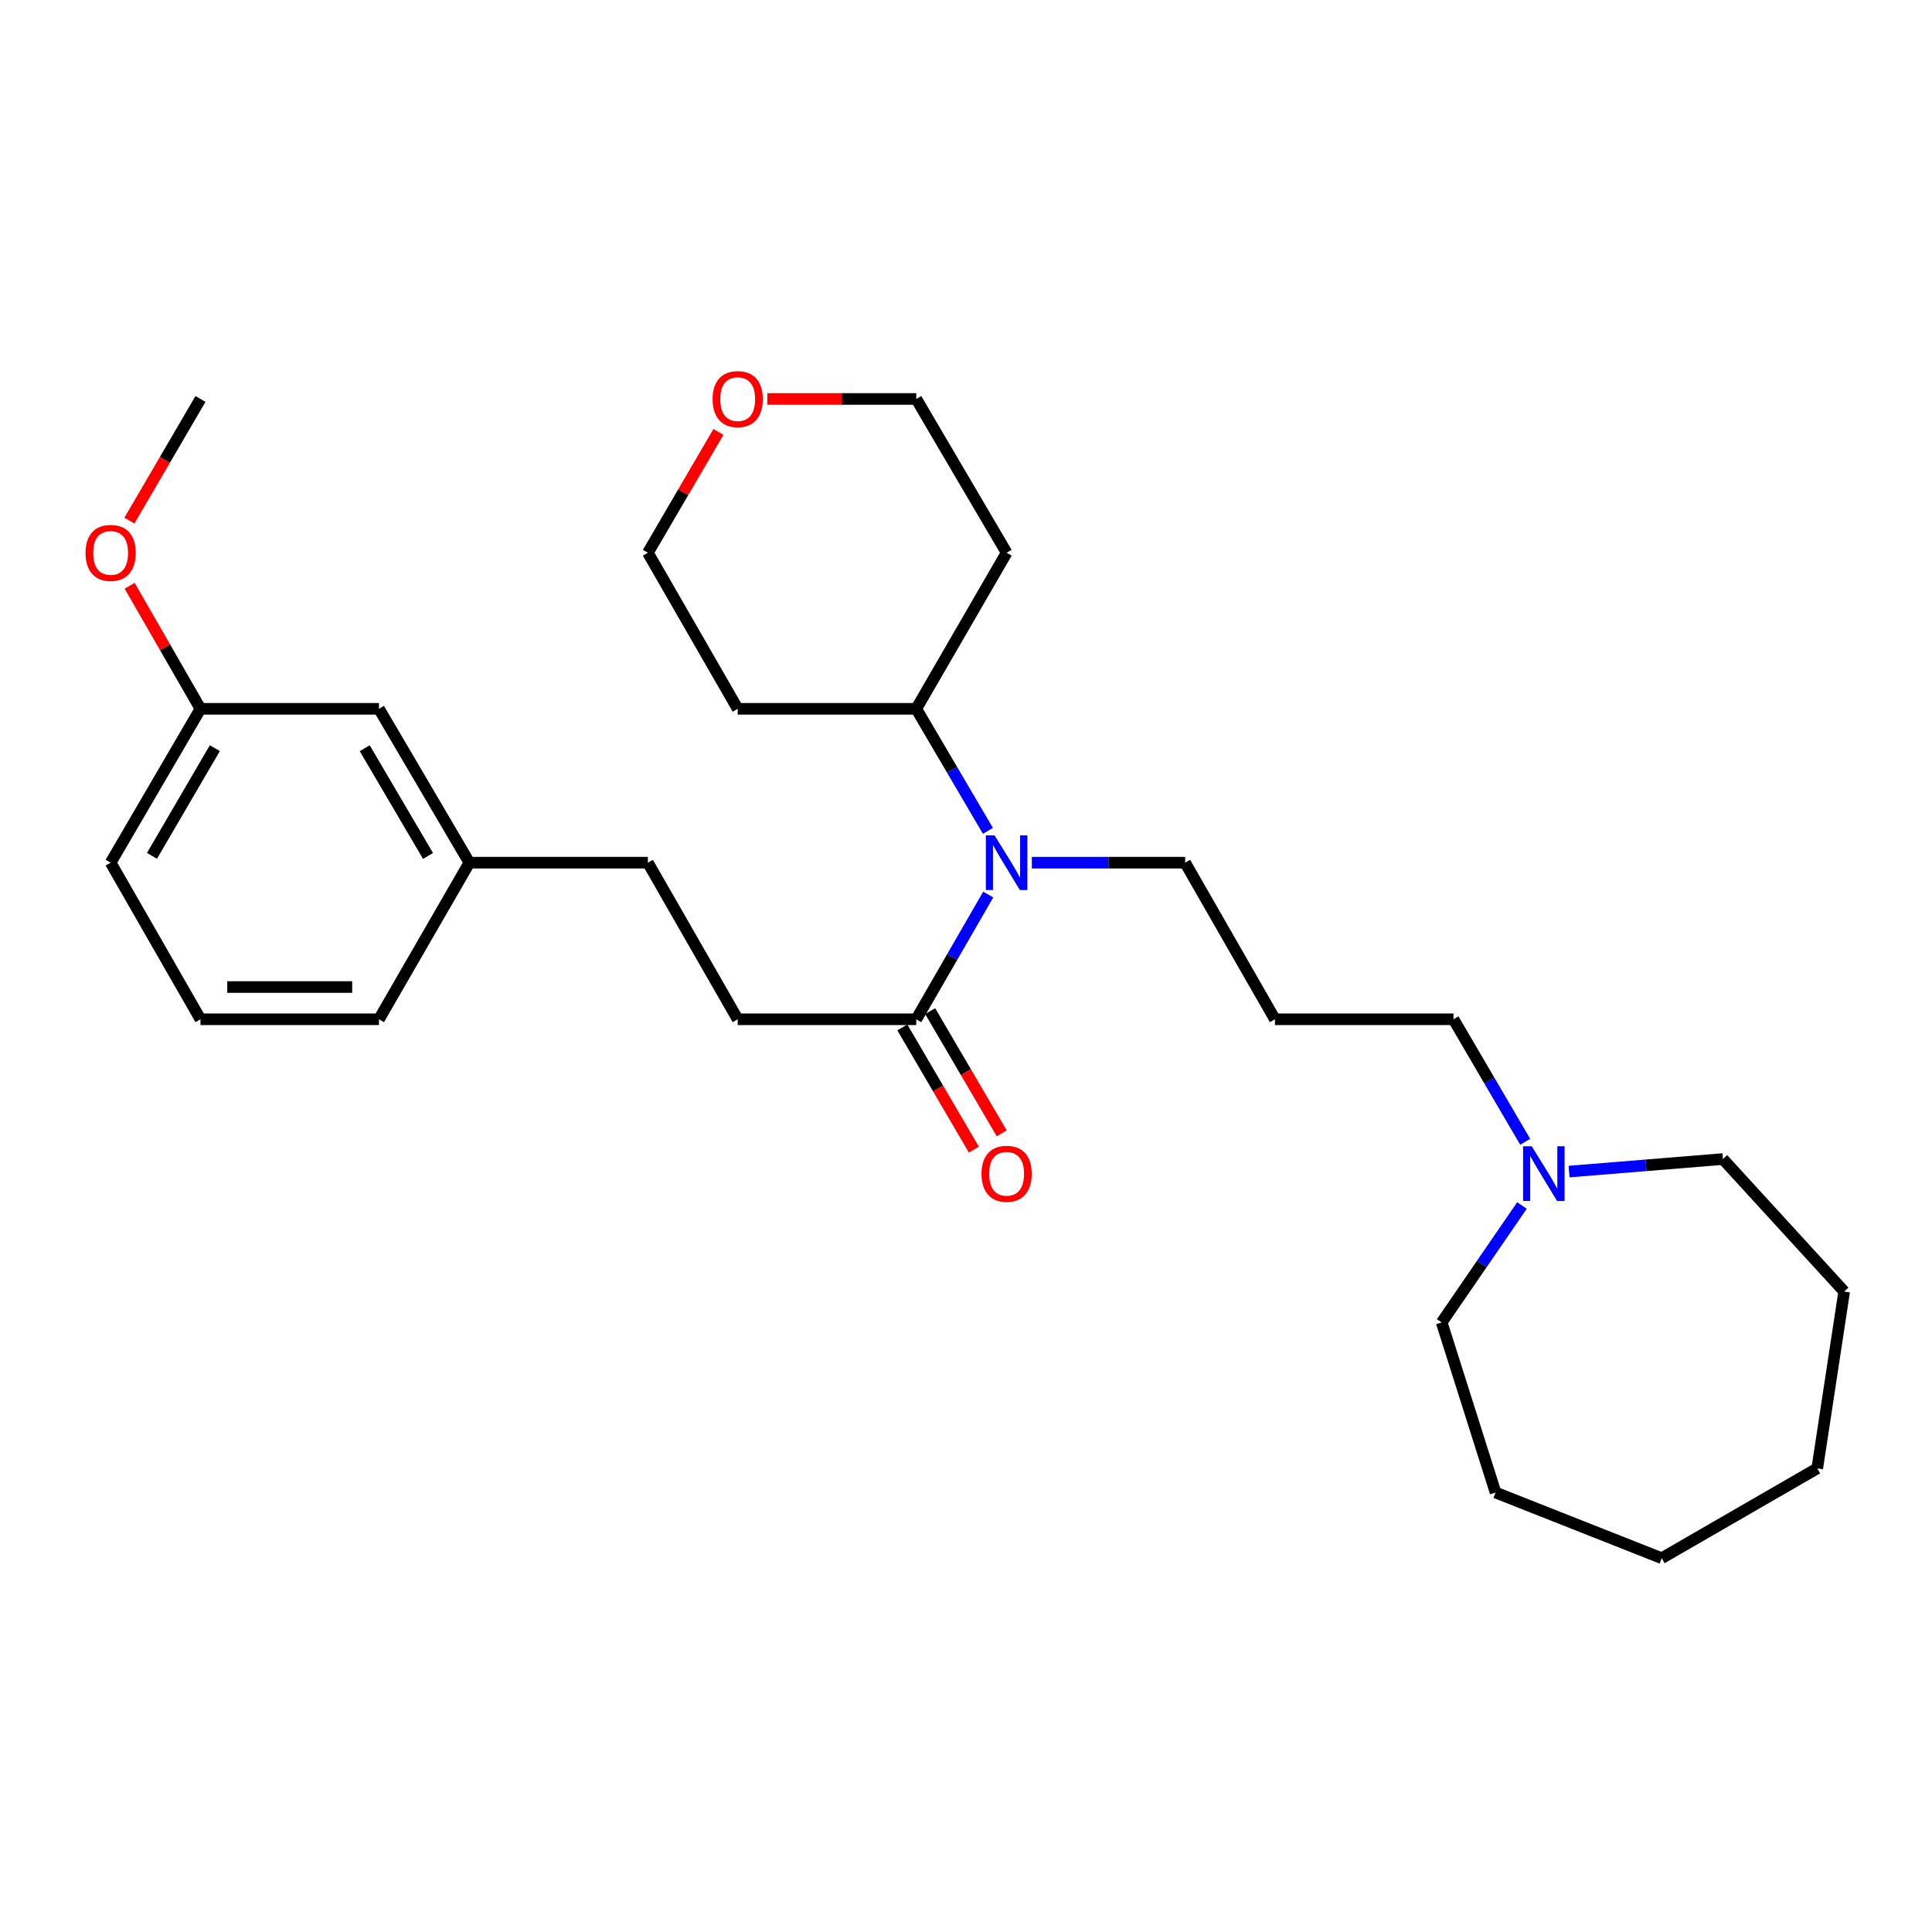<?xml version='1.0' encoding='iso-8859-1'?>
<svg version='1.1' baseProfile='full'
              xmlns='http://www.w3.org/2000/svg'
                      xmlns:rdkit='http://www.rdkit.org/xml'
                      xmlns:xlink='http://www.w3.org/1999/xlink'
                  xml:space='preserve'
width='1000px' height='1000px' viewBox='0 0 1000 1000'>
<!-- END OF HEADER -->
<rect style='opacity:1.0;fill:#FFFFFF;stroke:none' width='1000' height='1000' x='0' y='0'> </rect>
<path class='bond-0' d='M 474.255,527.579 L 492.88,495.3' style='fill:none;fill-rule:evenodd;stroke:#000000;stroke-width:6px;stroke-linecap:butt;stroke-linejoin:miter;stroke-opacity:1' />
<path class='bond-0' d='M 492.88,495.3 L 511.505,463.021' style='fill:none;fill-rule:evenodd;stroke:#0000FF;stroke-width:6px;stroke-linecap:butt;stroke-linejoin:miter;stroke-opacity:1' />
<path class='bond-3' d='M 467.051,531.796 L 485.568,563.424' style='fill:none;fill-rule:evenodd;stroke:#000000;stroke-width:6px;stroke-linecap:butt;stroke-linejoin:miter;stroke-opacity:1' />
<path class='bond-3' d='M 485.568,563.424 L 504.084,595.051' style='fill:none;fill-rule:evenodd;stroke:#FF0000;stroke-width:6px;stroke-linecap:butt;stroke-linejoin:miter;stroke-opacity:1' />
<path class='bond-3' d='M 481.458,523.362 L 499.974,554.99' style='fill:none;fill-rule:evenodd;stroke:#000000;stroke-width:6px;stroke-linecap:butt;stroke-linejoin:miter;stroke-opacity:1' />
<path class='bond-3' d='M 499.974,554.99 L 518.49,586.617' style='fill:none;fill-rule:evenodd;stroke:#FF0000;stroke-width:6px;stroke-linecap:butt;stroke-linejoin:miter;stroke-opacity:1' />
<path class='bond-4' d='M 474.255,527.579 L 381.836,527.579' style='fill:none;fill-rule:evenodd;stroke:#000000;stroke-width:6px;stroke-linecap:butt;stroke-linejoin:miter;stroke-opacity:1' />
<path class='bond-2' d='M 511.353,430.053 L 492.804,398.468' style='fill:none;fill-rule:evenodd;stroke:#0000FF;stroke-width:6px;stroke-linecap:butt;stroke-linejoin:miter;stroke-opacity:1' />
<path class='bond-2' d='M 492.804,398.468 L 474.255,366.883' style='fill:none;fill-rule:evenodd;stroke:#000000;stroke-width:6px;stroke-linecap:butt;stroke-linejoin:miter;stroke-opacity:1' />
<path class='bond-10' d='M 534.075,446.522 L 573.746,446.522' style='fill:none;fill-rule:evenodd;stroke:#0000FF;stroke-width:6px;stroke-linecap:butt;stroke-linejoin:miter;stroke-opacity:1' />
<path class='bond-10' d='M 573.746,446.522 L 613.416,446.522' style='fill:none;fill-rule:evenodd;stroke:#000000;stroke-width:6px;stroke-linecap:butt;stroke-linejoin:miter;stroke-opacity:1' />
<path class='bond-1' d='M 789.444,590.994 L 770.881,559.287' style='fill:none;fill-rule:evenodd;stroke:#0000FF;stroke-width:6px;stroke-linecap:butt;stroke-linejoin:miter;stroke-opacity:1' />
<path class='bond-1' d='M 770.881,559.287 L 752.318,527.579' style='fill:none;fill-rule:evenodd;stroke:#000000;stroke-width:6px;stroke-linecap:butt;stroke-linejoin:miter;stroke-opacity:1' />
<path class='bond-16' d='M 787.763,623.964 L 766.985,654.228' style='fill:none;fill-rule:evenodd;stroke:#0000FF;stroke-width:6px;stroke-linecap:butt;stroke-linejoin:miter;stroke-opacity:1' />
<path class='bond-16' d='M 766.985,654.228 L 746.206,684.492' style='fill:none;fill-rule:evenodd;stroke:#000000;stroke-width:6px;stroke-linecap:butt;stroke-linejoin:miter;stroke-opacity:1' />
<path class='bond-17' d='M 812.154,606.405 L 851.97,603.162' style='fill:none;fill-rule:evenodd;stroke:#0000FF;stroke-width:6px;stroke-linecap:butt;stroke-linejoin:miter;stroke-opacity:1' />
<path class='bond-17' d='M 851.97,603.162 L 891.786,599.919' style='fill:none;fill-rule:evenodd;stroke:#000000;stroke-width:6px;stroke-linecap:butt;stroke-linejoin:miter;stroke-opacity:1' />
<path class='bond-12' d='M 474.255,366.883 L 521.025,286.103' style='fill:none;fill-rule:evenodd;stroke:#000000;stroke-width:6px;stroke-linecap:butt;stroke-linejoin:miter;stroke-opacity:1' />
<path class='bond-13' d='M 474.255,366.883 L 381.836,366.883' style='fill:none;fill-rule:evenodd;stroke:#000000;stroke-width:6px;stroke-linecap:butt;stroke-linejoin:miter;stroke-opacity:1' />
<path class='bond-8' d='M 381.836,527.579 L 335.344,446.522' style='fill:none;fill-rule:evenodd;stroke:#000000;stroke-width:6px;stroke-linecap:butt;stroke-linejoin:miter;stroke-opacity:1' />
<path class='bond-5' d='M 371.869,223.566 L 353.606,254.835' style='fill:none;fill-rule:evenodd;stroke:#FF0000;stroke-width:6px;stroke-linecap:butt;stroke-linejoin:miter;stroke-opacity:1' />
<path class='bond-5' d='M 353.606,254.835 L 335.344,286.103' style='fill:none;fill-rule:evenodd;stroke:#000000;stroke-width:6px;stroke-linecap:butt;stroke-linejoin:miter;stroke-opacity:1' />
<path class='bond-28' d='M 397.146,206.501 L 435.701,206.501' style='fill:none;fill-rule:evenodd;stroke:#FF0000;stroke-width:6px;stroke-linecap:butt;stroke-linejoin:miter;stroke-opacity:1' />
<path class='bond-28' d='M 435.701,206.501 L 474.255,206.501' style='fill:none;fill-rule:evenodd;stroke:#000000;stroke-width:6px;stroke-linecap:butt;stroke-linejoin:miter;stroke-opacity:1' />
<path class='bond-6' d='M 659.899,527.579 L 613.416,446.522' style='fill:none;fill-rule:evenodd;stroke:#000000;stroke-width:6px;stroke-linecap:butt;stroke-linejoin:miter;stroke-opacity:1' />
<path class='bond-14' d='M 659.899,527.579 L 752.318,527.579' style='fill:none;fill-rule:evenodd;stroke:#000000;stroke-width:6px;stroke-linecap:butt;stroke-linejoin:miter;stroke-opacity:1' />
<path class='bond-7' d='M 196.154,366.883 L 242.952,446.522' style='fill:none;fill-rule:evenodd;stroke:#000000;stroke-width:6px;stroke-linecap:butt;stroke-linejoin:miter;stroke-opacity:1' />
<path class='bond-7' d='M 188.781,387.286 L 221.54,443.033' style='fill:none;fill-rule:evenodd;stroke:#000000;stroke-width:6px;stroke-linecap:butt;stroke-linejoin:miter;stroke-opacity:1' />
<path class='bond-11' d='M 196.154,366.883 L 103.763,366.883' style='fill:none;fill-rule:evenodd;stroke:#000000;stroke-width:6px;stroke-linecap:butt;stroke-linejoin:miter;stroke-opacity:1' />
<path class='bond-9' d='M 335.344,446.522 L 242.952,446.522' style='fill:none;fill-rule:evenodd;stroke:#000000;stroke-width:6px;stroke-linecap:butt;stroke-linejoin:miter;stroke-opacity:1' />
<path class='bond-21' d='M 242.952,446.522 L 196.154,527.579' style='fill:none;fill-rule:evenodd;stroke:#000000;stroke-width:6px;stroke-linecap:butt;stroke-linejoin:miter;stroke-opacity:1' />
<path class='bond-15' d='M 103.763,366.883 L 85.435,335.038' style='fill:none;fill-rule:evenodd;stroke:#000000;stroke-width:6px;stroke-linecap:butt;stroke-linejoin:miter;stroke-opacity:1' />
<path class='bond-15' d='M 85.435,335.038 L 67.107,303.193' style='fill:none;fill-rule:evenodd;stroke:#FF0000;stroke-width:6px;stroke-linecap:butt;stroke-linejoin:miter;stroke-opacity:1' />
<path class='bond-29' d='M 103.763,366.883 L 57.271,446.522' style='fill:none;fill-rule:evenodd;stroke:#000000;stroke-width:6px;stroke-linecap:butt;stroke-linejoin:miter;stroke-opacity:1' />
<path class='bond-29' d='M 111.206,387.245 L 78.662,442.992' style='fill:none;fill-rule:evenodd;stroke:#000000;stroke-width:6px;stroke-linecap:butt;stroke-linejoin:miter;stroke-opacity:1' />
<path class='bond-18' d='M 521.025,286.103 L 474.255,206.501' style='fill:none;fill-rule:evenodd;stroke:#000000;stroke-width:6px;stroke-linecap:butt;stroke-linejoin:miter;stroke-opacity:1' />
<path class='bond-19' d='M 381.836,366.883 L 335.344,286.103' style='fill:none;fill-rule:evenodd;stroke:#000000;stroke-width:6px;stroke-linecap:butt;stroke-linejoin:miter;stroke-opacity:1' />
<path class='bond-23' d='M 66.981,269.478 L 85.372,237.99' style='fill:none;fill-rule:evenodd;stroke:#FF0000;stroke-width:6px;stroke-linecap:butt;stroke-linejoin:miter;stroke-opacity:1' />
<path class='bond-23' d='M 85.372,237.99 L 103.763,206.501' style='fill:none;fill-rule:evenodd;stroke:#000000;stroke-width:6px;stroke-linecap:butt;stroke-linejoin:miter;stroke-opacity:1' />
<path class='bond-25' d='M 746.206,684.492 L 774.104,772.533' style='fill:none;fill-rule:evenodd;stroke:#000000;stroke-width:6px;stroke-linecap:butt;stroke-linejoin:miter;stroke-opacity:1' />
<path class='bond-24' d='M 891.786,599.919 L 954.545,668.503' style='fill:none;fill-rule:evenodd;stroke:#000000;stroke-width:6px;stroke-linecap:butt;stroke-linejoin:miter;stroke-opacity:1' />
<path class='bond-20' d='M 103.763,527.579 L 196.154,527.579' style='fill:none;fill-rule:evenodd;stroke:#000000;stroke-width:6px;stroke-linecap:butt;stroke-linejoin:miter;stroke-opacity:1' />
<path class='bond-20' d='M 117.622,510.885 L 182.295,510.885' style='fill:none;fill-rule:evenodd;stroke:#000000;stroke-width:6px;stroke-linecap:butt;stroke-linejoin:miter;stroke-opacity:1' />
<path class='bond-22' d='M 103.763,527.579 L 57.271,446.522' style='fill:none;fill-rule:evenodd;stroke:#000000;stroke-width:6px;stroke-linecap:butt;stroke-linejoin:miter;stroke-opacity:1' />
<path class='bond-27' d='M 954.545,668.503 L 940.606,760.032' style='fill:none;fill-rule:evenodd;stroke:#000000;stroke-width:6px;stroke-linecap:butt;stroke-linejoin:miter;stroke-opacity:1' />
<path class='bond-26' d='M 774.104,772.533 L 860.105,806.515' style='fill:none;fill-rule:evenodd;stroke:#000000;stroke-width:6px;stroke-linecap:butt;stroke-linejoin:miter;stroke-opacity:1' />
<path class='bond-30' d='M 860.105,806.515 L 940.606,760.032' style='fill:none;fill-rule:evenodd;stroke:#000000;stroke-width:6px;stroke-linecap:butt;stroke-linejoin:miter;stroke-opacity:1' />
<path  class='atom-1' d='M 514.765 432.362
L 524.045 447.362
Q 524.965 448.842, 526.445 451.522
Q 527.925 454.202, 528.005 454.362
L 528.005 432.362
L 531.765 432.362
L 531.765 460.682
L 527.885 460.682
L 517.925 444.282
Q 516.765 442.362, 515.525 440.162
Q 514.325 437.962, 513.965 437.282
L 513.965 460.682
L 510.285 460.682
L 510.285 432.362
L 514.765 432.362
' fill='#0000FF'/>
<path  class='atom-2' d='M 792.829 593.309
L 802.109 608.309
Q 803.029 609.789, 804.509 612.469
Q 805.989 615.149, 806.069 615.309
L 806.069 593.309
L 809.829 593.309
L 809.829 621.629
L 805.949 621.629
L 795.989 605.229
Q 794.829 603.309, 793.589 601.109
Q 792.389 598.909, 792.029 598.229
L 792.029 621.629
L 788.349 621.629
L 788.349 593.309
L 792.829 593.309
' fill='#0000FF'/>
<path  class='atom-4' d='M 508.025 607.549
Q 508.025 600.749, 511.385 596.949
Q 514.745 593.149, 521.025 593.149
Q 527.305 593.149, 530.665 596.949
Q 534.025 600.749, 534.025 607.549
Q 534.025 614.429, 530.625 618.349
Q 527.225 622.229, 521.025 622.229
Q 514.785 622.229, 511.385 618.349
Q 508.025 614.469, 508.025 607.549
M 521.025 619.029
Q 525.345 619.029, 527.665 616.149
Q 530.025 613.229, 530.025 607.549
Q 530.025 601.989, 527.665 599.189
Q 525.345 596.349, 521.025 596.349
Q 516.705 596.349, 514.345 599.149
Q 512.025 601.949, 512.025 607.549
Q 512.025 613.269, 514.345 616.149
Q 516.705 619.029, 521.025 619.029
' fill='#FF0000'/>
<path  class='atom-6' d='M 368.836 206.581
Q 368.836 199.781, 372.196 195.981
Q 375.556 192.181, 381.836 192.181
Q 388.116 192.181, 391.476 195.981
Q 394.836 199.781, 394.836 206.581
Q 394.836 213.461, 391.436 217.381
Q 388.036 221.261, 381.836 221.261
Q 375.596 221.261, 372.196 217.381
Q 368.836 213.501, 368.836 206.581
M 381.836 218.061
Q 386.156 218.061, 388.476 215.181
Q 390.836 212.261, 390.836 206.581
Q 390.836 201.021, 388.476 198.221
Q 386.156 195.381, 381.836 195.381
Q 377.516 195.381, 375.156 198.181
Q 372.836 200.981, 372.836 206.581
Q 372.836 212.301, 375.156 215.181
Q 377.516 218.061, 381.836 218.061
' fill='#FF0000'/>
<path  class='atom-16' d='M 44.271 286.183
Q 44.271 279.383, 47.631 275.583
Q 50.991 271.783, 57.271 271.783
Q 63.551 271.783, 66.911 275.583
Q 70.271 279.383, 70.271 286.183
Q 70.271 293.063, 66.871 296.983
Q 63.471 300.863, 57.271 300.863
Q 51.031 300.863, 47.631 296.983
Q 44.271 293.103, 44.271 286.183
M 57.271 297.663
Q 61.591 297.663, 63.911 294.783
Q 66.271 291.863, 66.271 286.183
Q 66.271 280.623, 63.911 277.823
Q 61.591 274.983, 57.271 274.983
Q 52.951 274.983, 50.591 277.783
Q 48.271 280.583, 48.271 286.183
Q 48.271 291.903, 50.591 294.783
Q 52.951 297.663, 57.271 297.663
' fill='#FF0000'/>
</svg>
